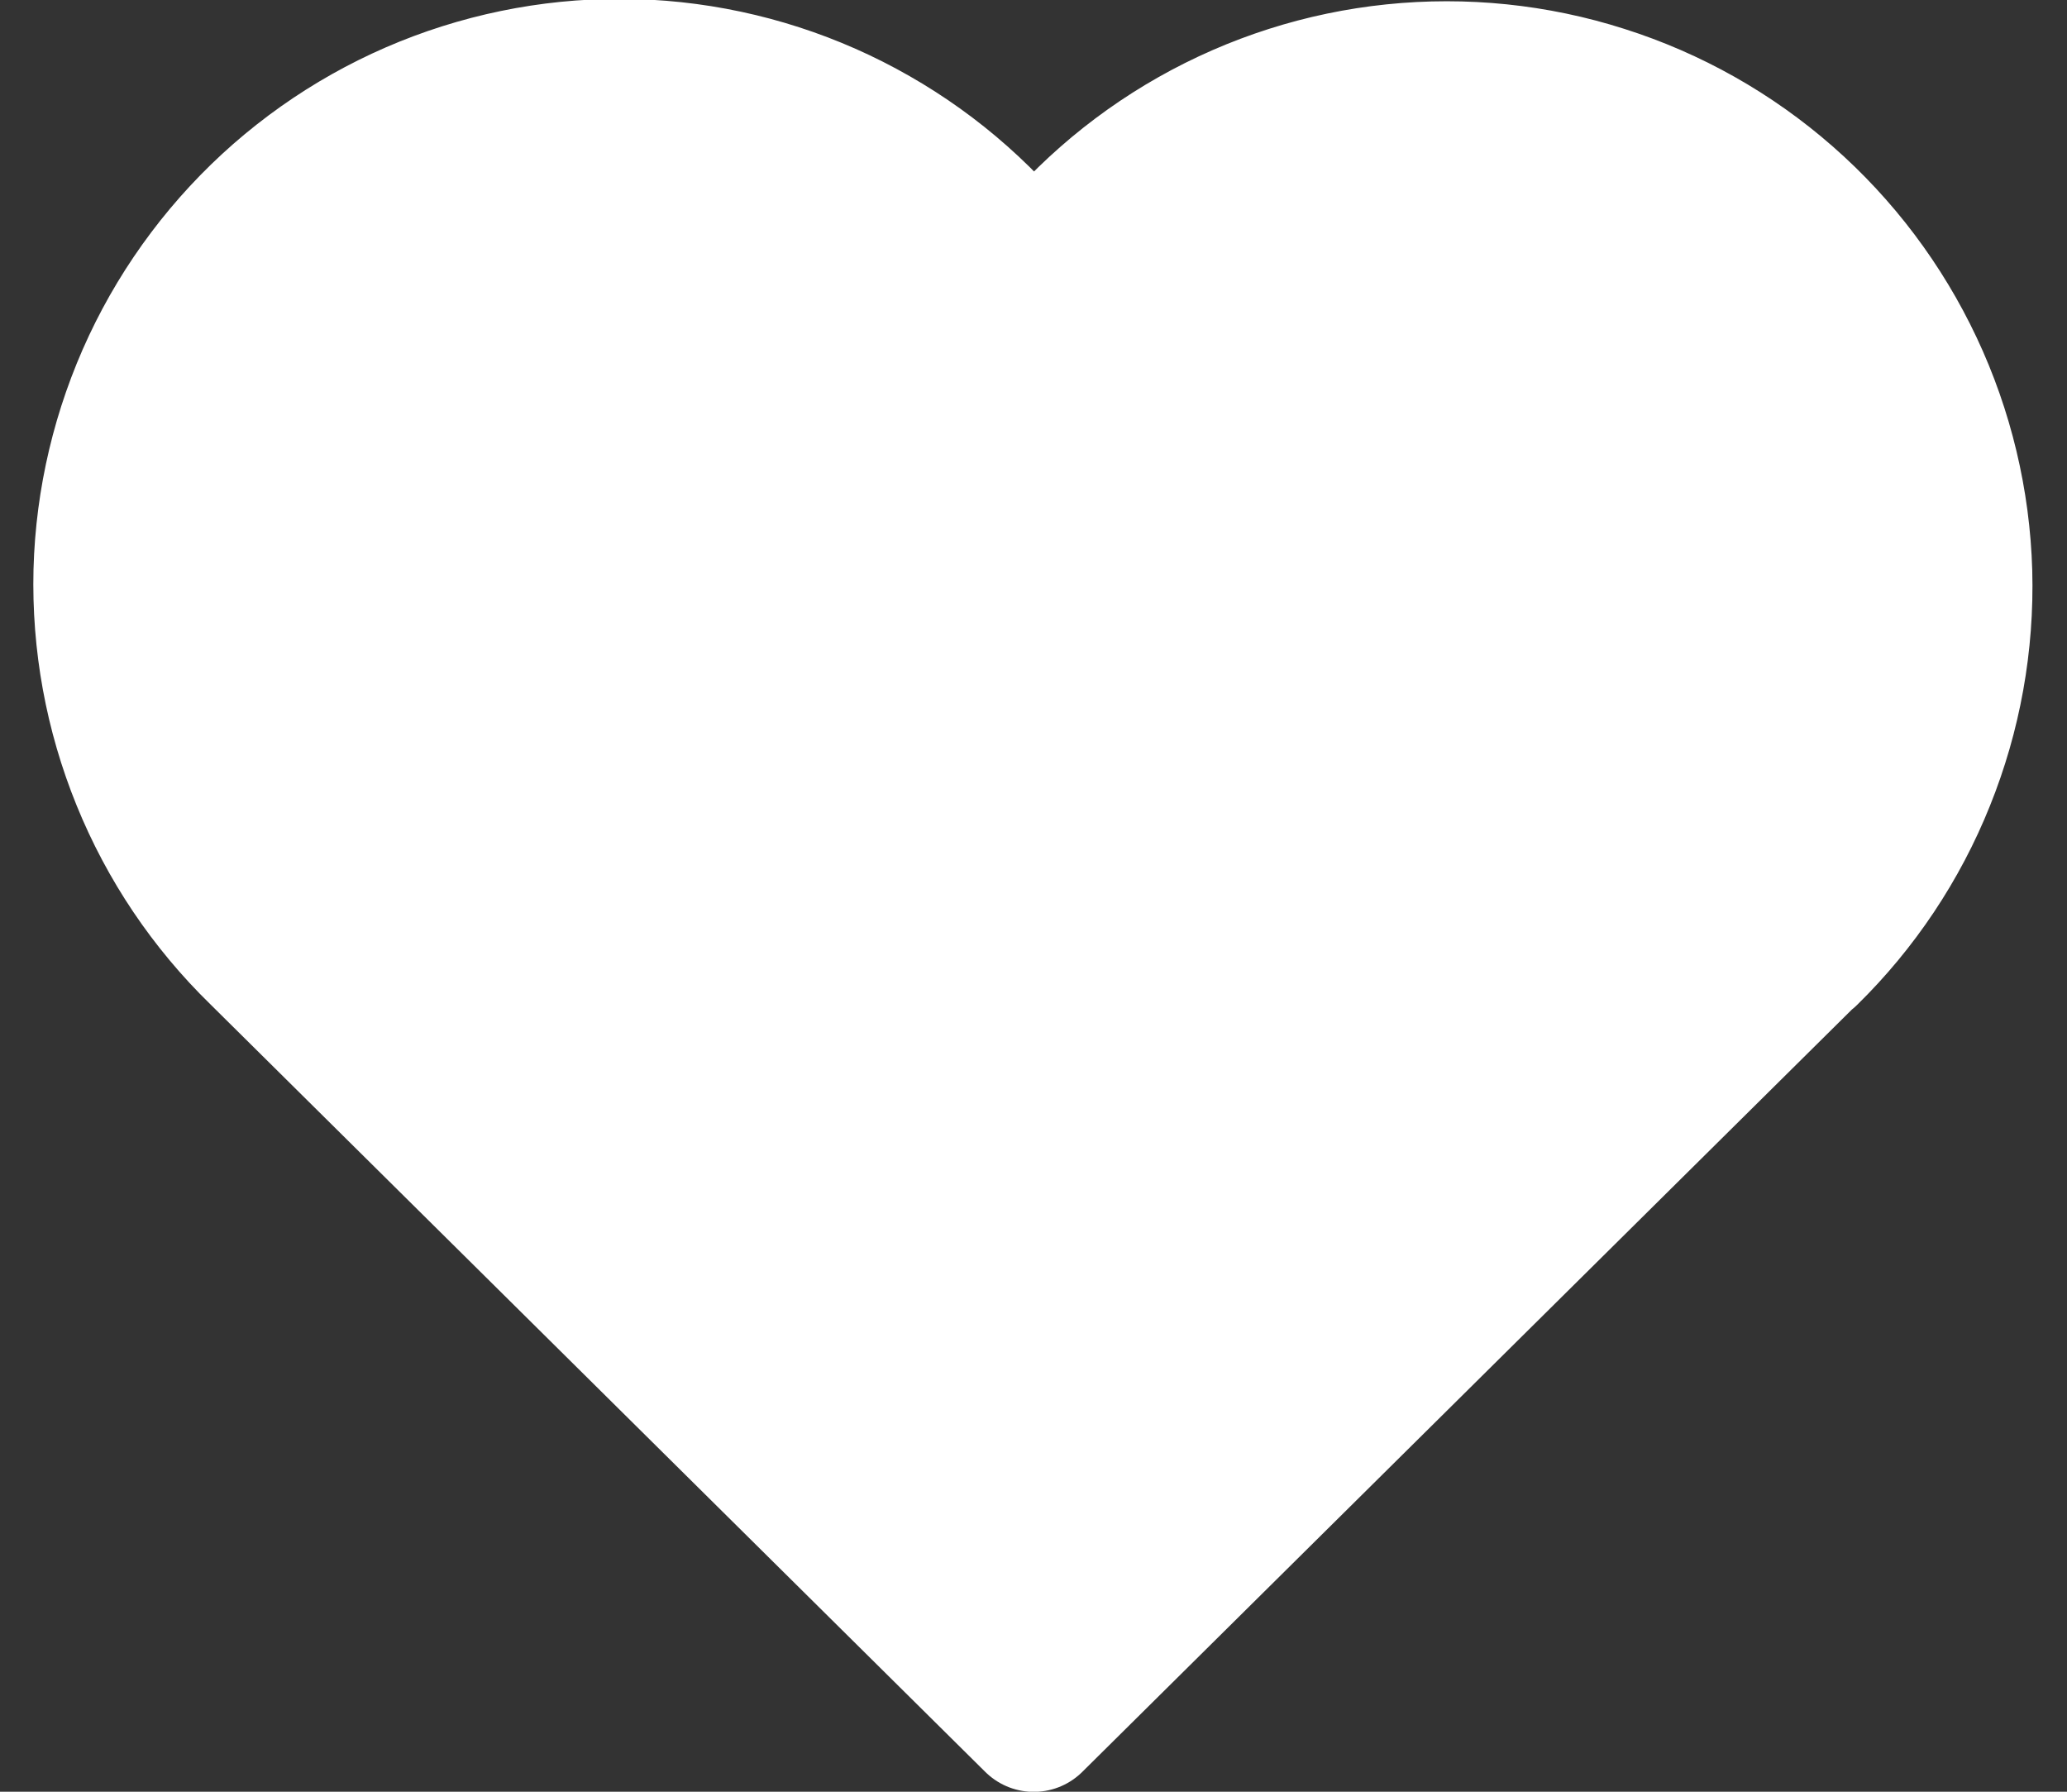 <svg xmlns="http://www.w3.org/2000/svg" width="15" height="13" viewBox="0 0 15 13" fill="none"><rect x="0" y="0" width="15" height="13" fill="#333333" stroke="none"/><path d="M13.127 6.93L7.502 12.501L1.877 6.93C1.506 6.569 1.214 6.135 1.019 5.655C0.824 5.176 0.73 4.661 0.743 4.143C0.757 3.626 0.878 3.117 1.098 2.648C1.318 2.18 1.633 1.762 2.022 1.421C2.412 1.08 2.867 0.823 3.361 0.667C3.855 0.511 4.375 0.458 4.89 0.513C5.405 0.568 5.903 0.729 6.352 0.986C6.802 1.243 7.193 1.59 7.502 2.005C7.812 1.593 8.204 1.249 8.653 0.995C9.102 0.741 9.599 0.582 10.113 0.529C10.626 0.476 11.145 0.529 11.636 0.686C12.128 0.842 12.582 1.098 12.971 1.439C13.359 1.779 13.672 2.195 13.892 2.662C14.112 3.129 14.233 3.636 14.248 4.152C14.262 4.668 14.17 5.181 13.977 5.66C13.785 6.139 13.495 6.573 13.127 6.934" fill="white"></path><path d="M13.127 6.93L7.502 12.501L1.877 6.93C1.506 6.569 1.214 6.135 1.019 5.655C0.824 5.176 0.73 4.661 0.743 4.143C0.757 3.626 0.878 3.117 1.098 2.648C1.318 2.18 1.633 1.762 2.022 1.421C2.412 1.08 2.867 0.823 3.361 0.667C3.855 0.511 4.375 0.458 4.89 0.513C5.405 0.568 5.903 0.729 6.352 0.986C6.802 1.243 7.193 1.59 7.502 2.005C7.812 1.593 8.204 1.249 8.653 0.995C9.102 0.741 9.599 0.582 10.113 0.529C10.626 0.476 11.145 0.529 11.636 0.686C12.128 0.842 12.582 1.098 12.971 1.439C13.359 1.779 13.672 2.195 13.892 2.662C14.112 3.129 14.233 3.636 14.248 4.152C14.262 4.668 14.17 5.181 13.977 5.66C13.785 6.139 13.495 6.573 13.127 6.934" stroke="white" stroke-linecap="round" stroke-linejoin="round"></path></svg>